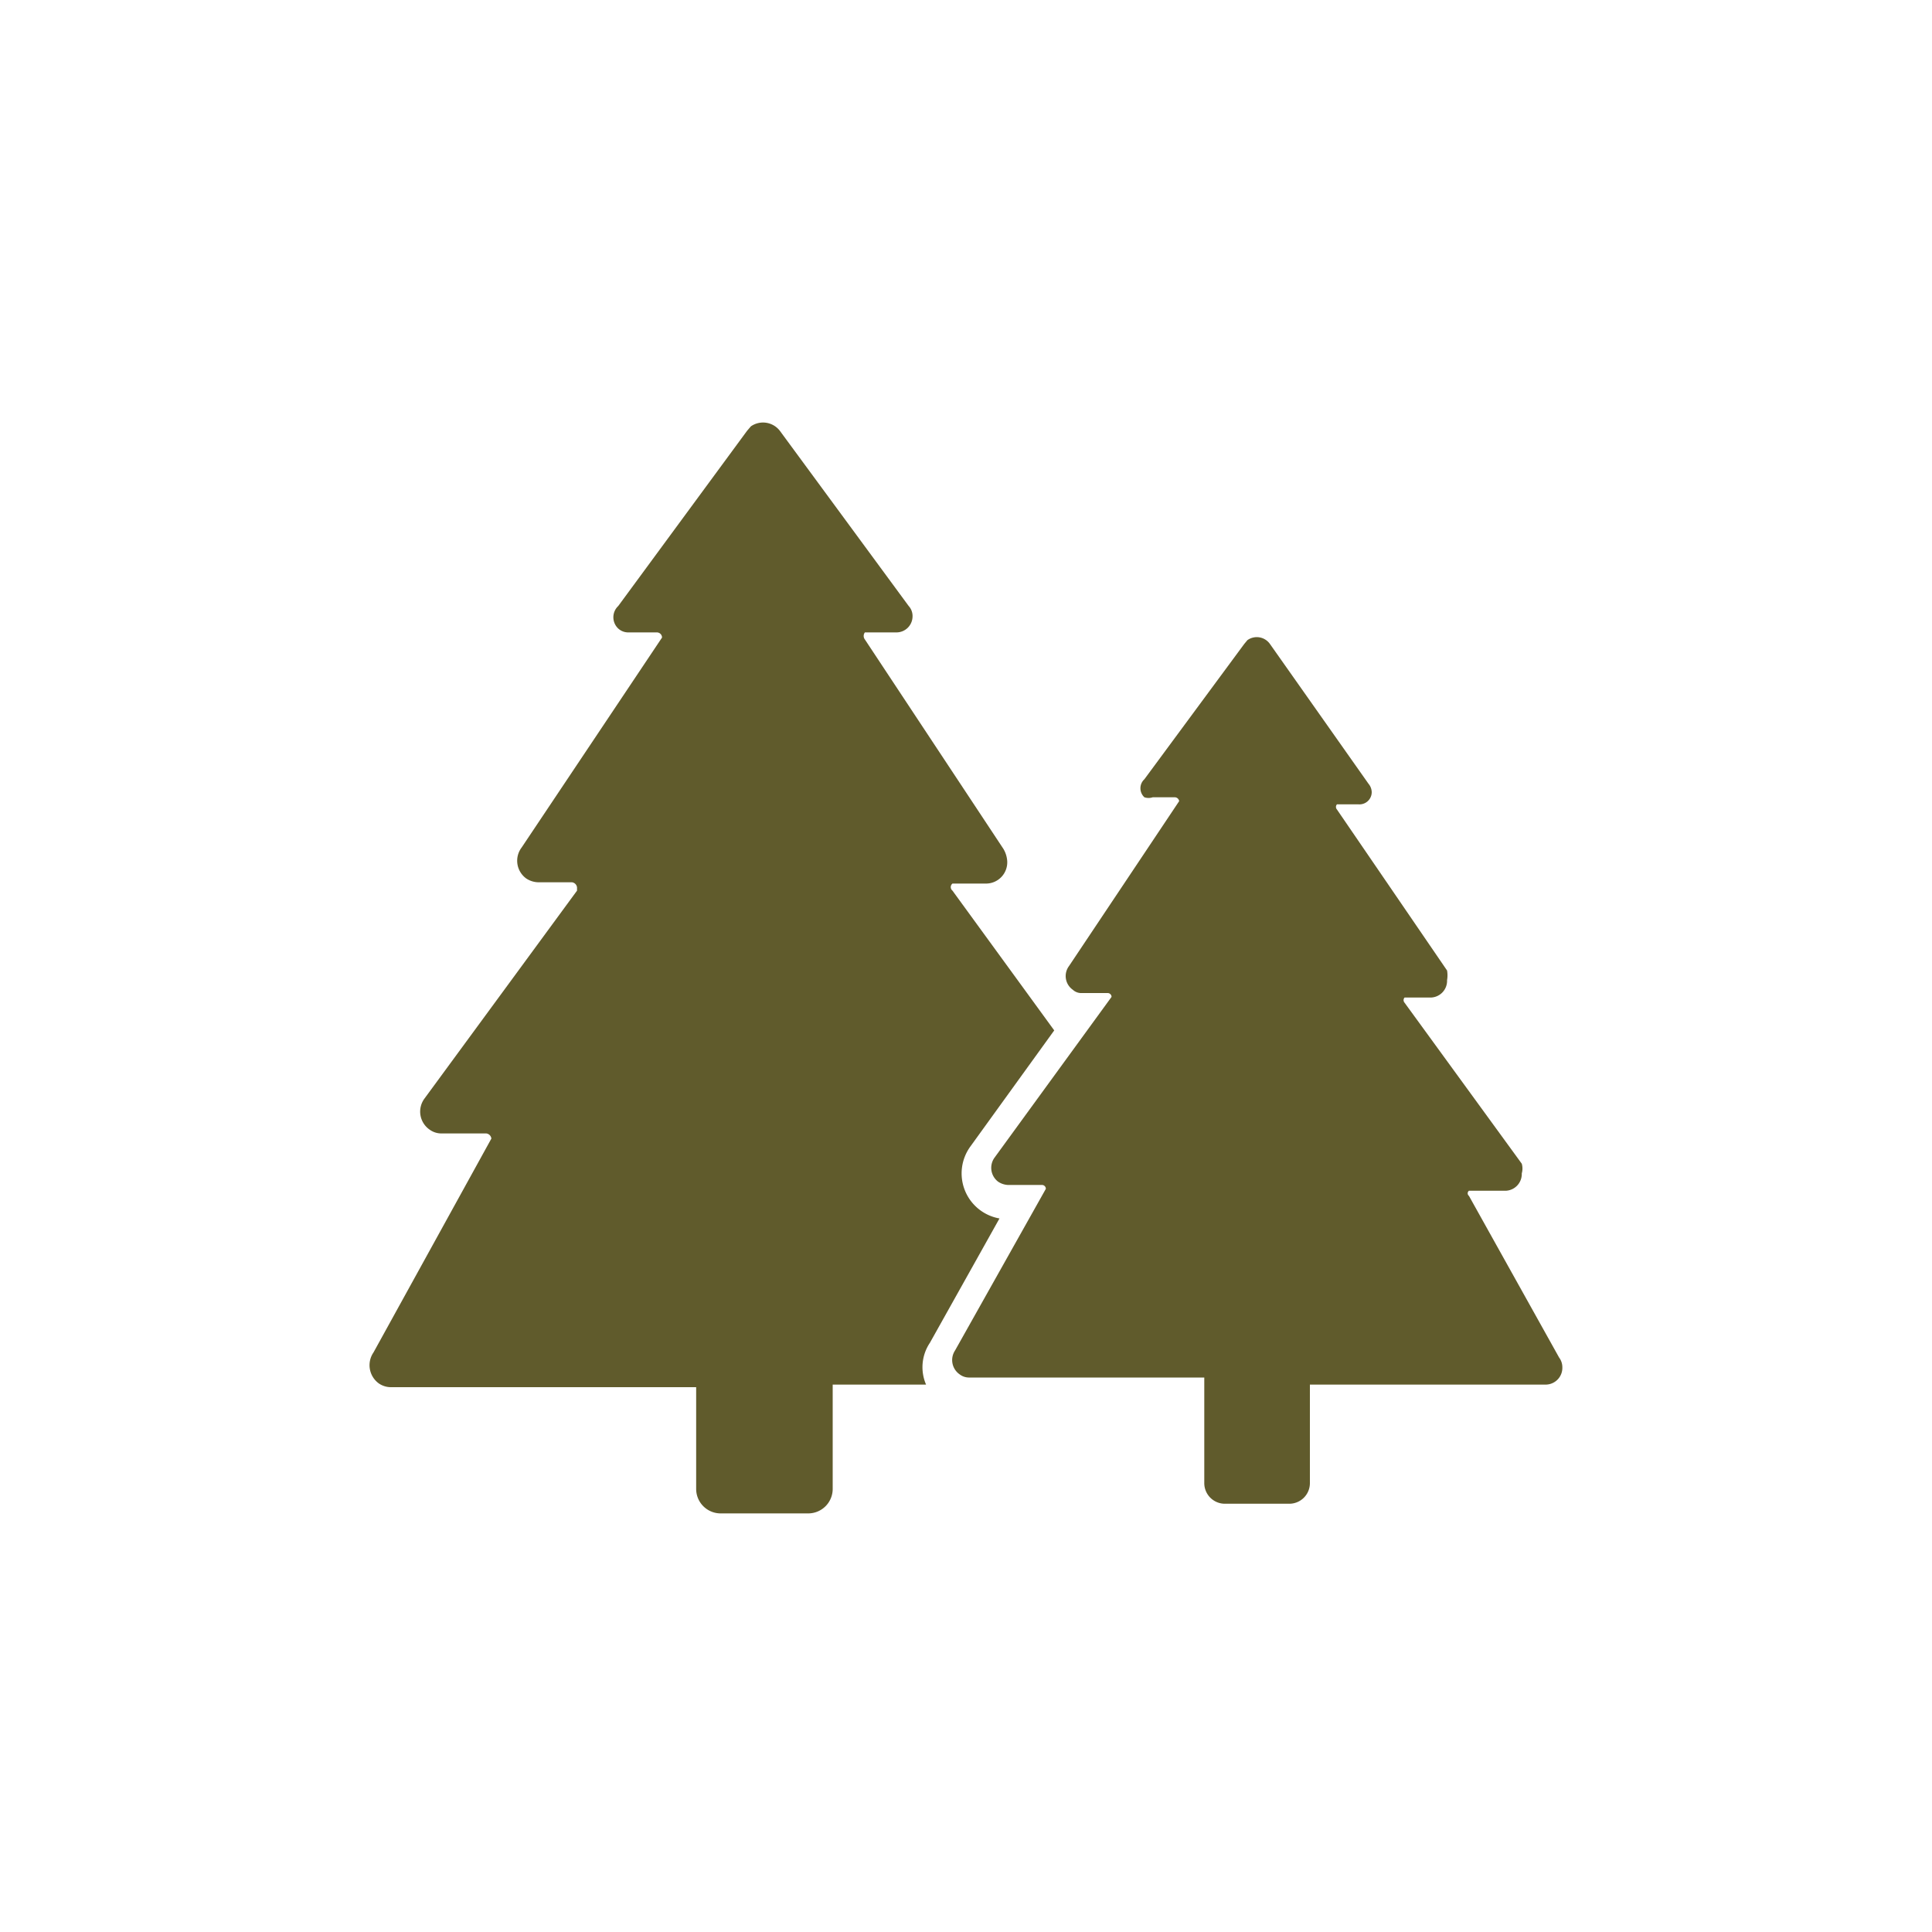 <svg xmlns="http://www.w3.org/2000/svg" id="Capa_1" data-name="Capa 1" viewBox="0 0 30 30"><defs><style>.cls-1{fill:#605b2c;}</style></defs><path class="cls-1" d="M15.52,18.92a.71.71,0,0,1-.45-1.12l1.3-1.8-1.58-2.17a.07.07,0,0,1,0-.11l0,0h.52a.33.33,0,0,0,.33-.35.42.42,0,0,0-.06-.19L13.43,9.93a.09.09,0,0,1,0-.11l.05,0h.44a.25.25,0,0,0,.25-.25.23.23,0,0,0-.06-.16l-2-2.72a.33.33,0,0,0-.45-.07l-.06.07-2,2.72a.24.24,0,0,0,0,.35.23.23,0,0,0,.16.06h.44a.08.08,0,0,1,.08.08.09.09,0,0,1,0,0L8.1,13.16a.34.34,0,0,0,.07.48.35.35,0,0,0,.19.06h.52a.09.09,0,0,1,.08.08s0,0,0,.05L6.59,17.06a.34.34,0,0,0,.08.48.31.31,0,0,0,.19.06h.69a.09.09,0,0,1,.08.08s0,0,0,0L5.8,21a.35.35,0,0,0,.08.48.33.33,0,0,0,.19.06h4.74v1.58a.38.38,0,0,0,.38.38h1.36a.38.38,0,0,0,.38-.38h0V21.5h1.45a.68.68,0,0,1,.06-.65Z"></path><path class="cls-1" d="M24.21,21.08l-1.4-2.51a.05.05,0,0,1,0-.08h.57a.26.26,0,0,0,.25-.27.27.27,0,0,0,0-.15l-1.82-2.5a.06.06,0,0,1,0-.08l0,0h.4a.26.26,0,0,0,.26-.27.44.44,0,0,0,0-.15l-1.71-2.5a.06.06,0,0,1,0-.08l0,0h.34a.19.19,0,0,0,.2-.19.21.21,0,0,0-.05-.13L19.72,10a.25.25,0,0,0-.35-.06l-.05.06-1.55,2.1a.19.19,0,0,0,0,.28.2.2,0,0,0,.13,0h.34a.07.07,0,0,1,.07.06.05.05,0,0,1,0,0L16.6,15a.26.26,0,0,0,.06.37.19.19,0,0,0,.14.05h.4a.06.06,0,0,1,.06.06s0,0,0,0l-1.82,2.5a.27.27,0,0,0,.06.37.3.3,0,0,0,.15.05h.53a.06.06,0,0,1,.06.06v0l-1.41,2.51a.27.27,0,0,0,.07.37.24.24,0,0,0,.14.05H18.7v1.64a.32.32,0,0,0,.32.32h1a.32.32,0,0,0,.32-.32V21.5H24a.26.26,0,0,0,.26-.27.25.25,0,0,0-.05-.15Z"></path></svg>